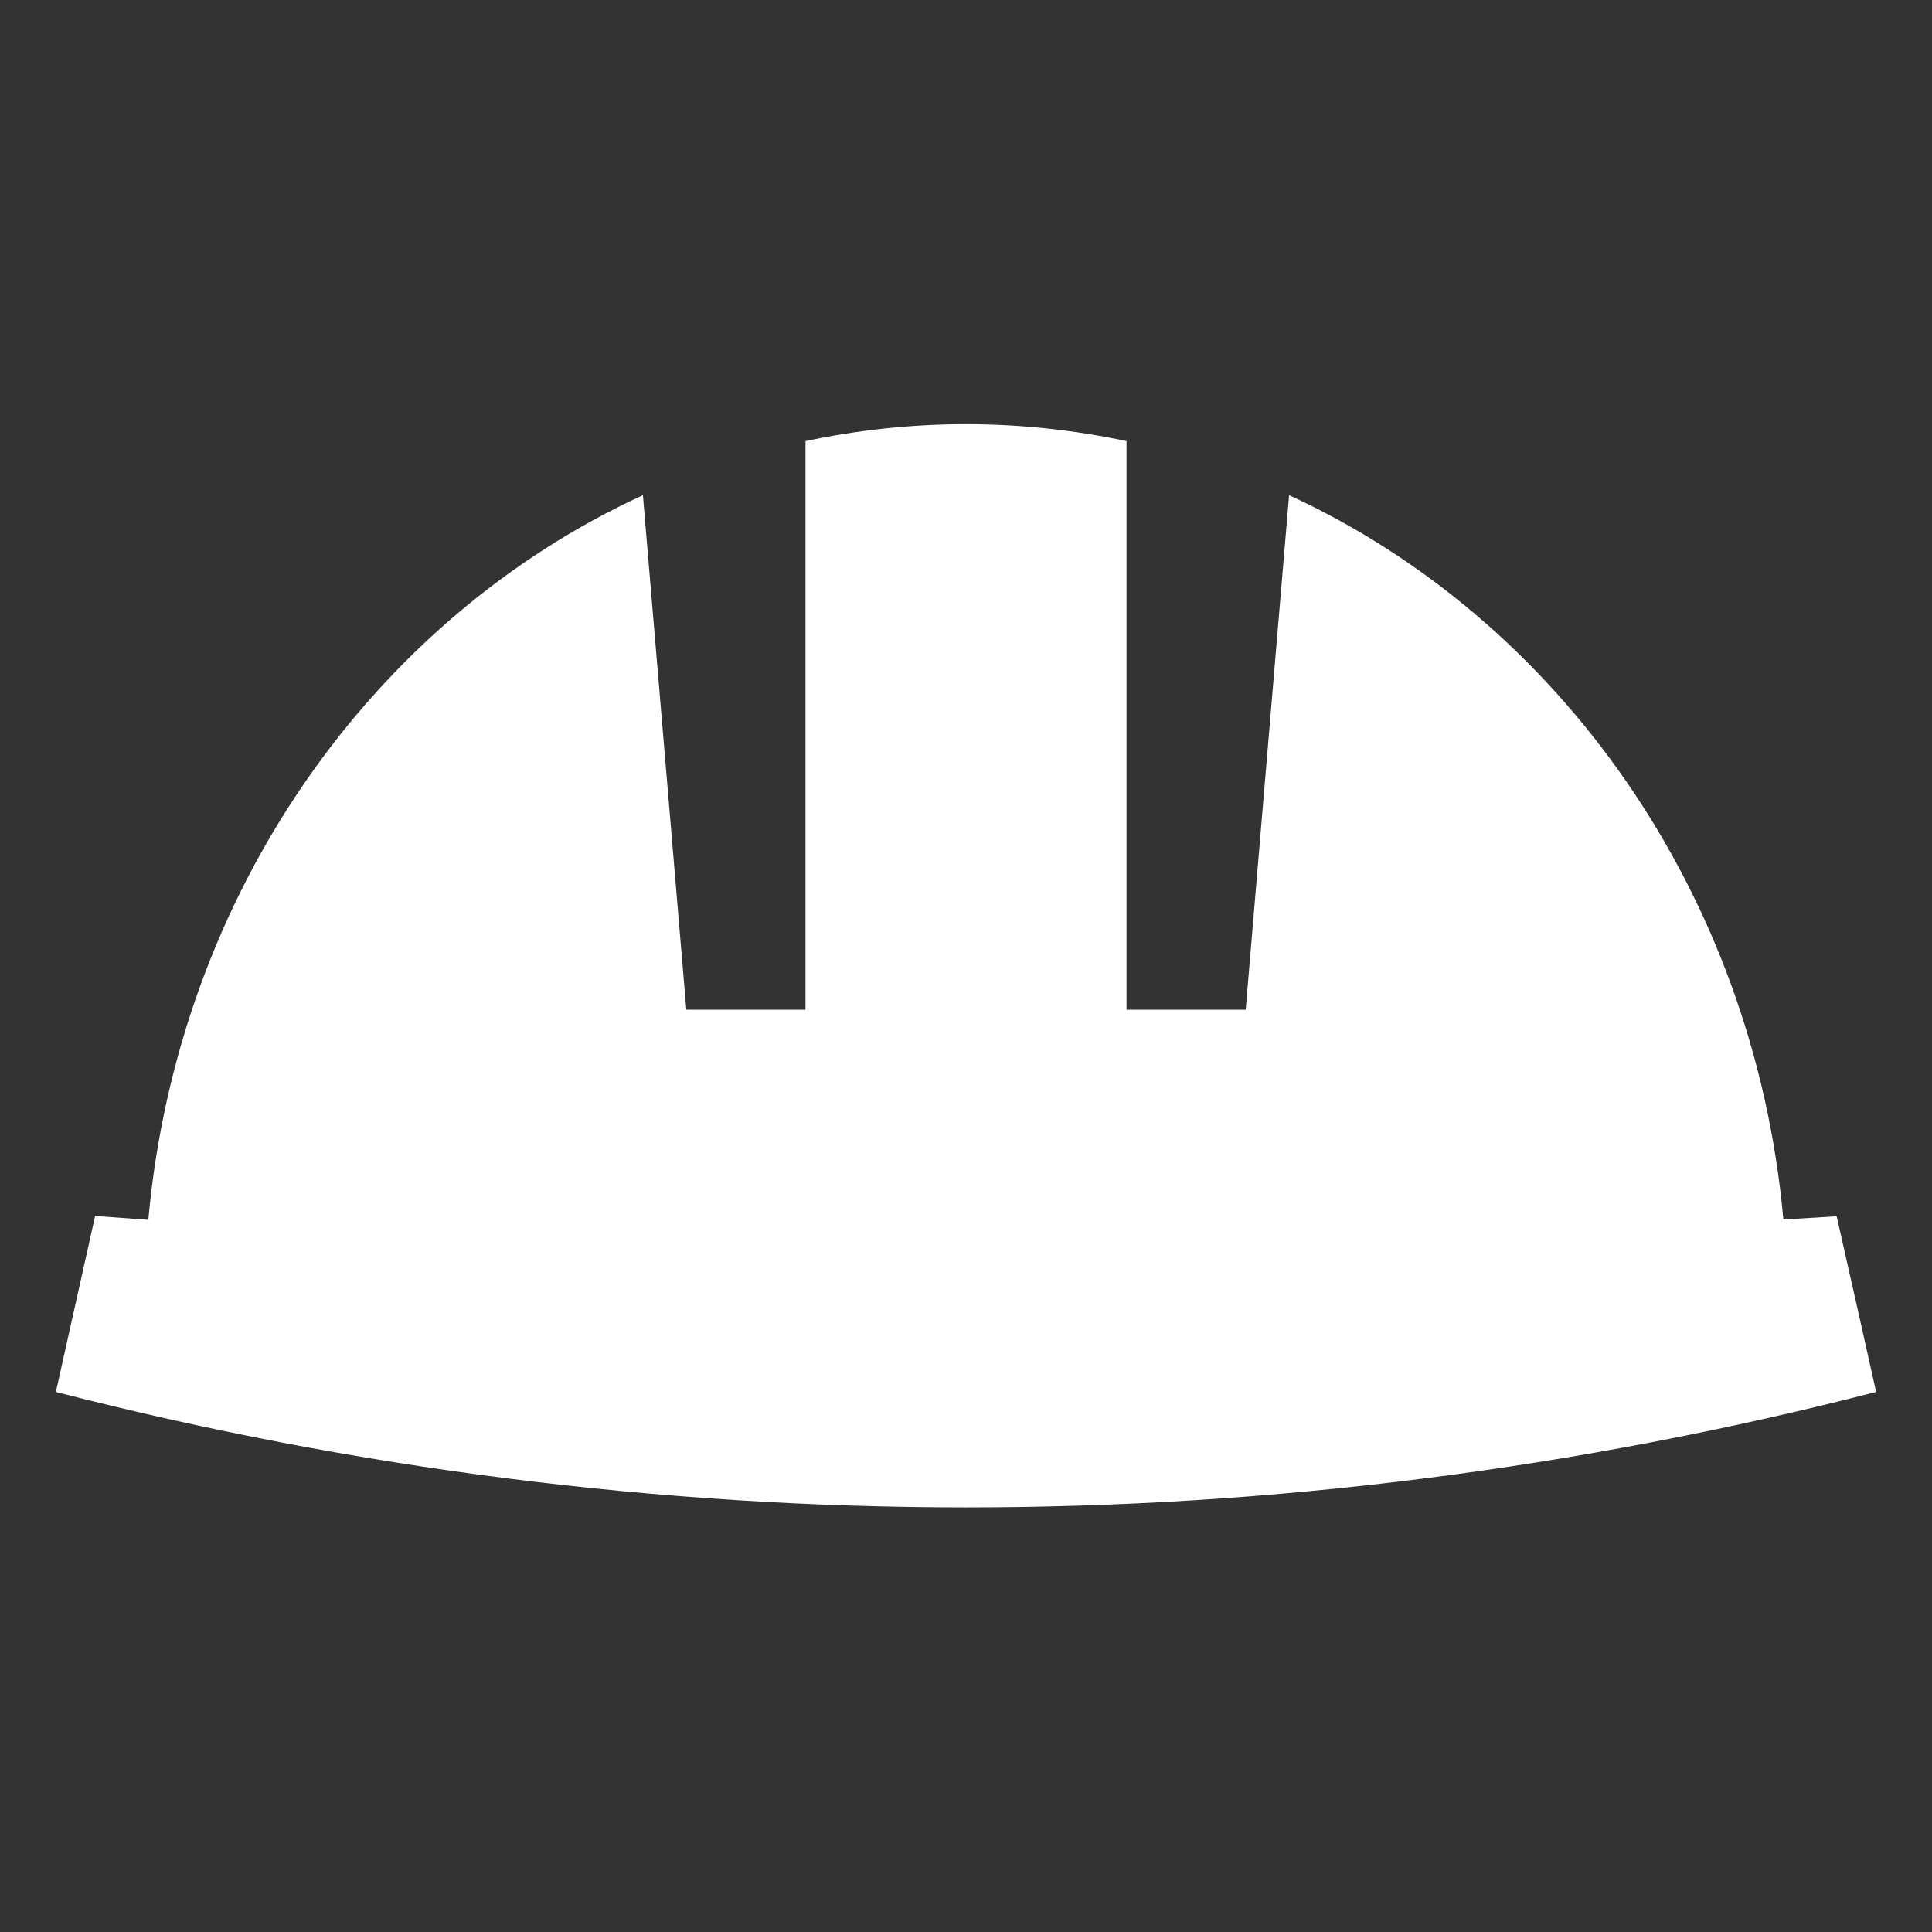 <?xml version="1.0" encoding="UTF-8"?>
<svg id="Ebene_1" data-name="Ebene 1" xmlns="http://www.w3.org/2000/svg" viewBox="0 0 65 65">
  <rect x="0" y="0" width="65" height="65" fill="#333333" stroke="none"/>
  <defs>
    <style>
      .cls-1 {
        fill: #fff;
      }
    </style>
  </defs>
  <path class="cls-1" d="m61.79,40.92s-.66.04-1.79.11c-.99-10.98-7.56-20.2-16.63-24.37l-1.46,17.31h-4.01V14.84c-1.75-.37-3.55-.57-5.4-.57s-3.66.2-5.4.57v19.13h-4.01l-1.46-17.31c-9.08,4.17-15.65,13.4-16.64,24.38-1.13-.08-1.79-.13-1.79-.13-.44,1.97-.88,3.95-1.32,5.92,20.13,5.18,41.11,5.18,61.24,0-.44-1.97-.88-3.95-1.33-5.92"/>
</svg>